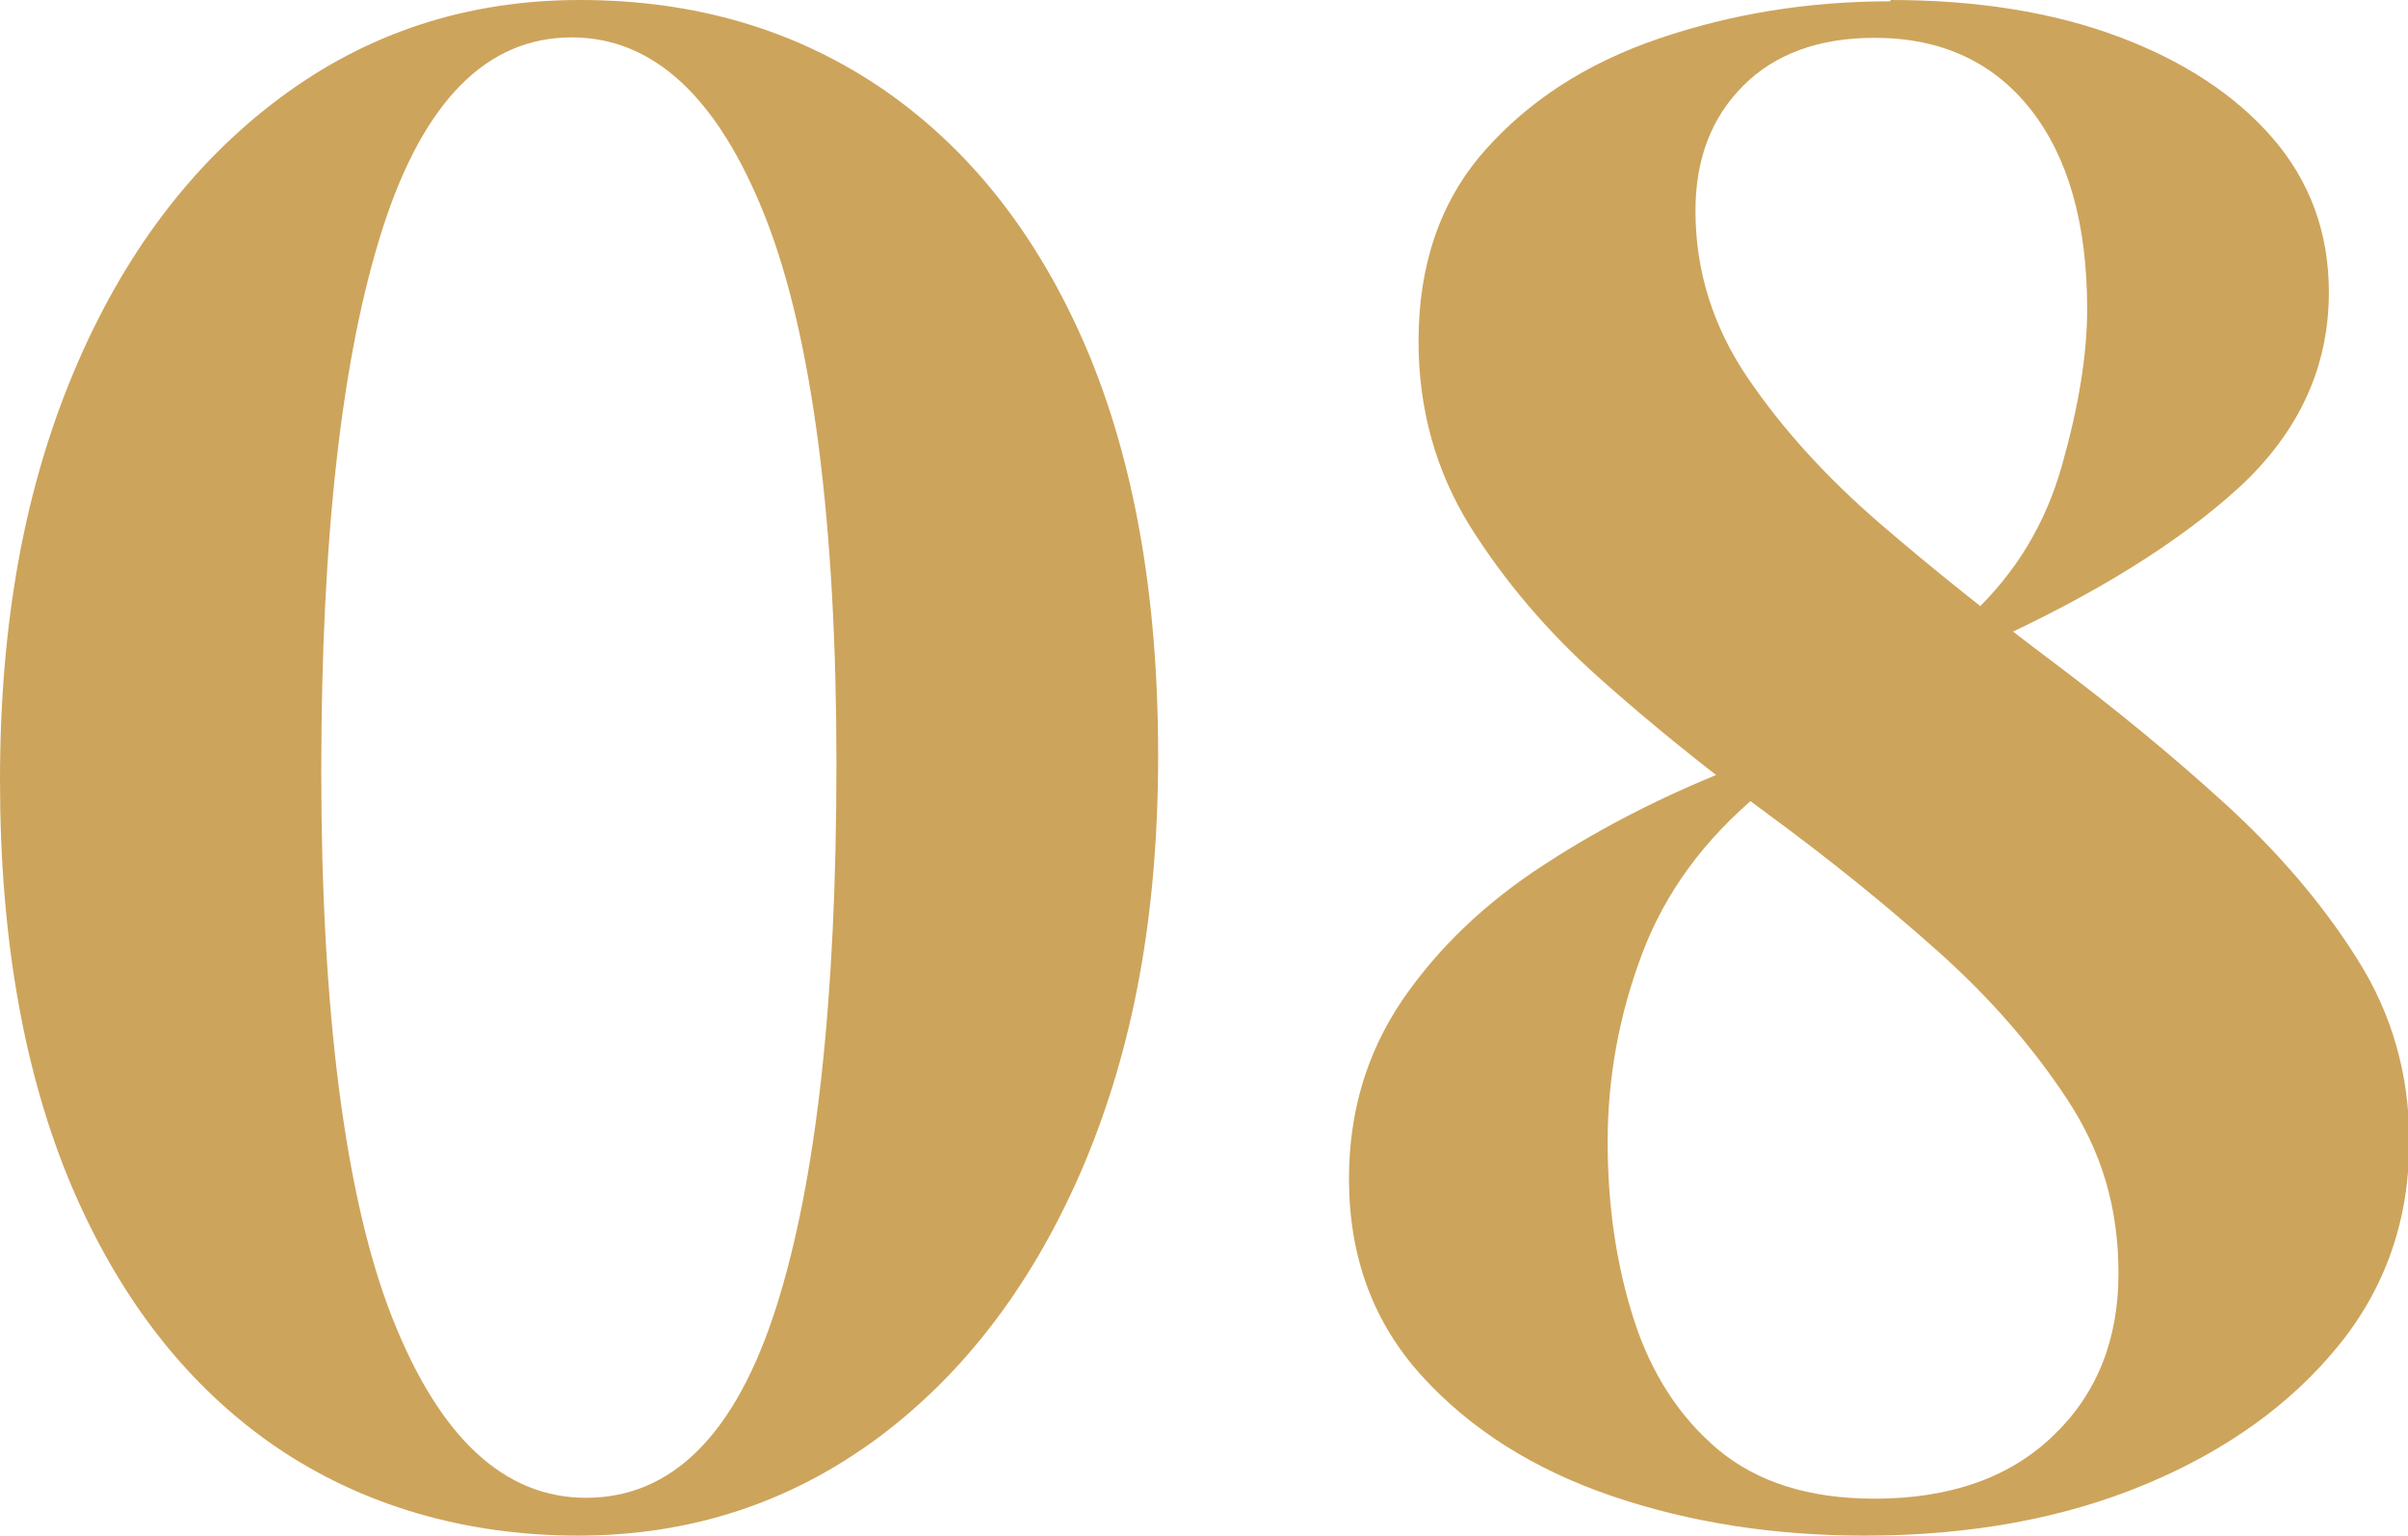 <?xml version="1.0" encoding="UTF-8"?> <svg xmlns="http://www.w3.org/2000/svg" id="uuid-f36d9940-ab3c-4e38-aa6b-f254d8dba25a" width="55.39" height="35.33" viewBox="0 0 55.39 35.33"> <g id="uuid-c3dd1f6b-48eb-438c-9aba-a42dae0cdde3"> <path d="m13.34,0c2.66,0,4.98.69,6.98,2.06,2,1.38,3.55,3.35,4.66,5.93,1.1,2.58,1.66,5.7,1.66,9.38s-.57,6.72-1.7,9.41c-1.14,2.69-2.71,4.78-4.73,6.29-2.02,1.5-4.32,2.26-6.91,2.26s-4.98-.69-6.98-2.06c-2-1.38-3.55-3.36-4.66-5.95-1.1-2.59-1.66-5.71-1.66-9.36s.57-6.72,1.7-9.41c1.13-2.69,2.71-4.78,4.73-6.29C8.45.75,10.75,0,13.34,0Zm-.19.86c-1.95,0-3.4,1.46-4.34,4.37-.94,2.91-1.42,7.09-1.42,12.53s.54,9.78,1.63,12.55c1.09,2.77,2.58,4.15,4.46,4.15,1.98,0,3.44-1.46,4.37-4.37.93-2.91,1.39-7.09,1.39-12.53s-.54-9.78-1.63-12.55c-1.09-2.77-2.58-4.15-4.46-4.15Z" style="fill:#cda45b; stroke-width:0px;"></path> <path d="m43.49,0c1.98,0,3.73.28,5.23.84,1.5.56,2.69,1.34,3.55,2.33.86.99,1.3,2.18,1.3,3.55,0,1.73-.69,3.22-2.06,4.49-1.38,1.26-3.3,2.46-5.76,3.58l-.38-.67c.99-.93,1.68-2.06,2.06-3.41.38-1.34.58-2.54.58-3.6,0-1.95-.43-3.48-1.29-4.58-.86-1.1-2.06-1.66-3.6-1.66-1.28,0-2.29.37-3.02,1.1-.74.74-1.1,1.7-1.1,2.88,0,1.38.4,2.66,1.2,3.84.8,1.18,1.82,2.3,3.05,3.36,1.23,1.06,2.55,2.11,3.96,3.17,1.41,1.06,2.73,2.14,3.96,3.26,1.23,1.12,2.25,2.31,3.05,3.58.8,1.26,1.2,2.66,1.2,4.2,0,1.79-.54,3.36-1.63,4.7-1.09,1.34-2.57,2.41-4.44,3.19-1.87.78-4.02,1.18-6.46,1.18-2.08,0-4.02-.3-5.81-.91-1.79-.61-3.25-1.53-4.37-2.76-1.12-1.23-1.68-2.74-1.68-4.54,0-1.54.41-2.9,1.22-4.1.82-1.2,1.91-2.25,3.29-3.14,1.38-.9,2.9-1.66,4.56-2.3l.38.67c-1.28,1.06-2.18,2.29-2.71,3.7-.53,1.41-.79,2.85-.79,4.32s.2,2.83.6,4.08c.4,1.25,1.05,2.25,1.94,3,.9.75,2.09,1.13,3.6,1.13,1.73,0,3.1-.48,4.1-1.44,1.01-.96,1.51-2.21,1.51-3.74s-.39-2.81-1.18-4.01c-.79-1.2-1.78-2.34-2.98-3.41-1.2-1.07-2.5-2.12-3.89-3.14-1.39-1.02-2.69-2.07-3.89-3.14-1.2-1.07-2.19-2.24-2.98-3.5-.78-1.26-1.18-2.68-1.18-4.25,0-1.76.5-3.22,1.51-4.37s2.34-2.02,4.01-2.59,3.44-.86,5.33-.86Z" style="fill:#cda45b; stroke-width:0px;"></path> </g> </svg> 